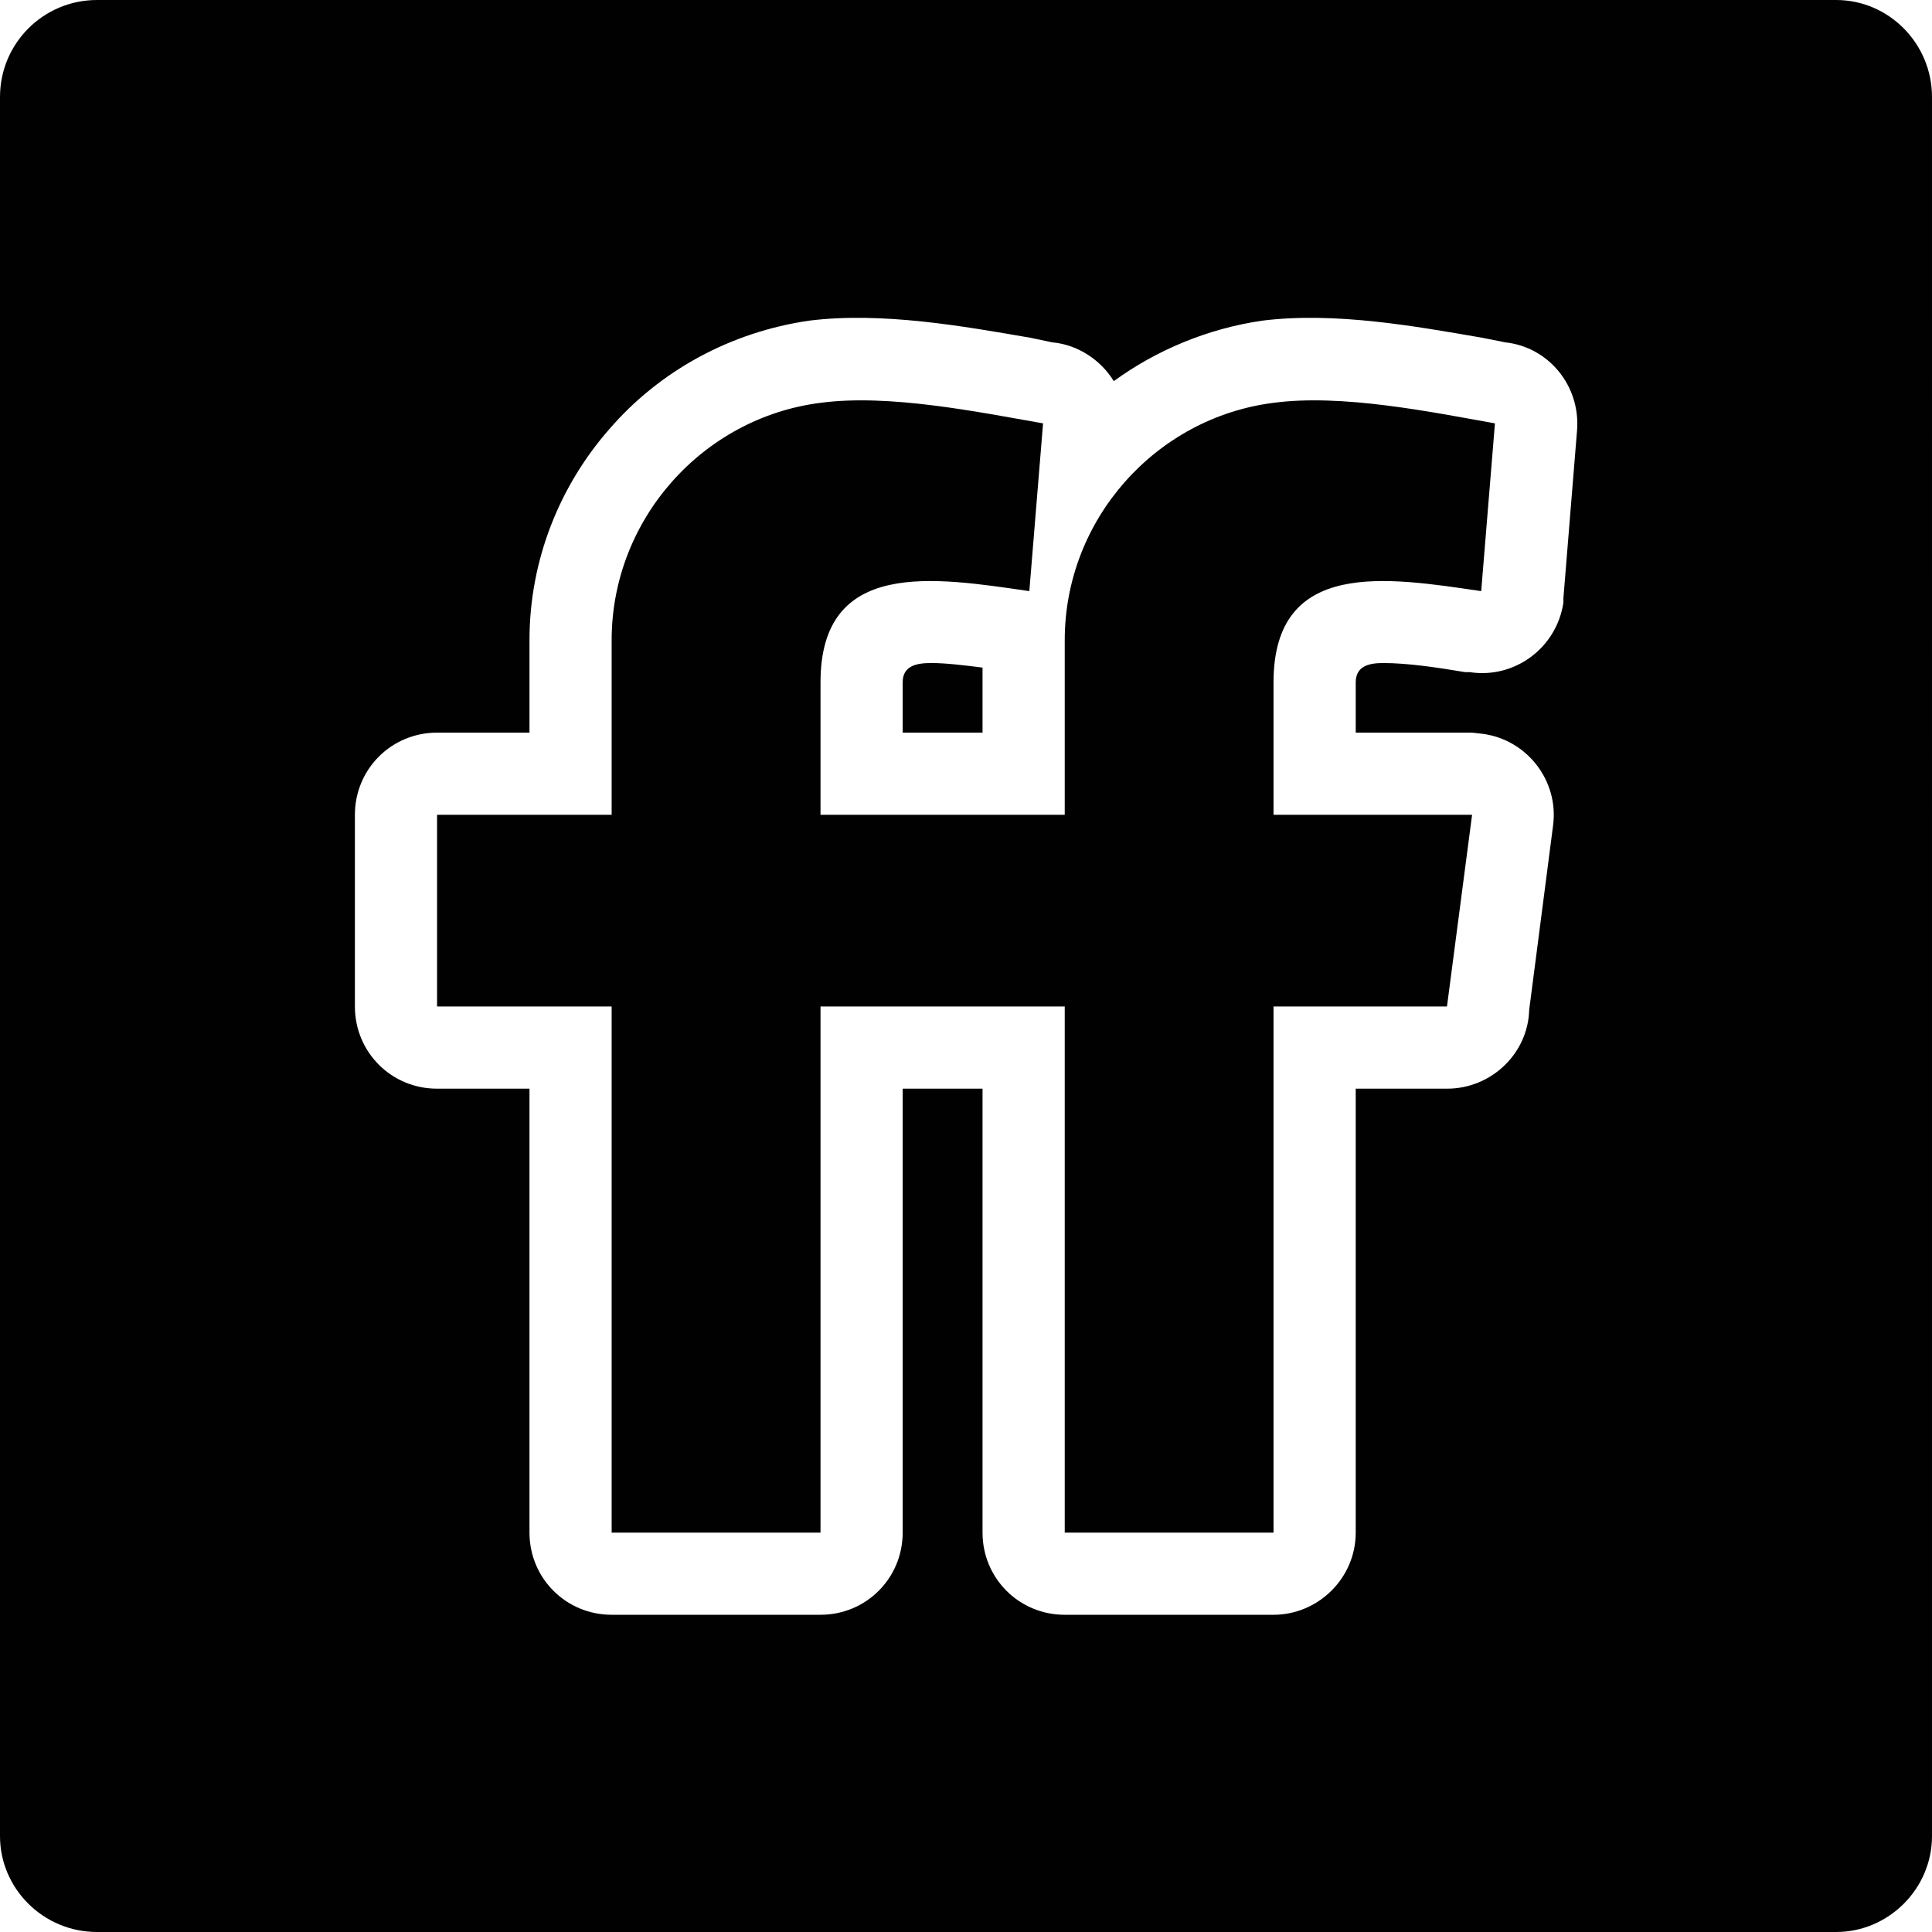 <?xml version="1.0" ?><!DOCTYPE svg  PUBLIC '-//W3C//DTD SVG 1.1//EN'  'http://www.w3.org/Graphics/SVG/1.1/DTD/svg11.dtd'><svg enable-background="new 0 0 512 512" height="512px" id="Layer_1" version="1.1" viewBox="0 0 512 512" width="512px" xml:space="preserve" xmlns="http://www.w3.org/2000/svg" xmlns:xlink="http://www.w3.org/1999/xlink"><g><path clip-rule="evenodd" d="M161.493,113.708c13.3-15.418,32.057-25.701,52.922-28.729   c19.356-2.418,41.13,1.514,58.678,4.537l5.746,1.209c6.944,0.605,13,4.842,16.328,10.283c11.182-8.164,24.802-13.91,39.312-16.028   c19.346-2.418,40.82,1.514,58.367,4.537l6.035,1.209c11.492,1.209,19.966,11.492,19.057,23.289l-3.617,44.458v1.209   c-1.818,12.096-13,20.26-24.802,18.447h-1.22c-7.255-1.209-15.108-2.418-21.764-2.418c-3.927,0-7.255,0.904-7.255,5.141v13.306   h30.838l2.728,0.305c11.781,1.509,20.256,12.396,18.747,24.192l-6.346,48.995c-0.31,11.492-9.982,20.865-21.784,20.865H359.28   v117.645c0,12.092-9.982,21.774-21.784,21.774h-55.33c-12.111,0-21.784-9.683-21.784-21.774V288.512h-21.165v117.645   c0,12.092-9.683,21.774-21.774,21.774h-55.35c-12.091,0-21.774-9.683-21.774-21.774V288.512h-24.492   c-12.102,0-21.774-9.673-21.774-21.774v-50.809c0-12.096,9.673-21.774,21.774-21.774h24.492v-24.498   C140.318,148.188,148.482,128.527,161.493,113.708L161.493,113.708z M217.443,106.753c-31.158,3.932-55.35,30.848-55.35,62.904   v46.271h-46.267v50.809h46.267v139.419h55.35V266.737h64.723v139.419h55.33V266.737h45.967l6.655-50.809h-52.622v-35.08   c0-32.966,30.238-27.825,55.04-24.192l3.638-44.458c-16.948-3.022-40.531-7.864-58.678-5.446   c-31.147,3.932-55.33,30.848-55.33,62.904v46.271h-64.723v-35.08c0-32.966,30.238-27.825,55.34-24.192l3.638-44.458   C259.173,109.176,235.58,104.334,217.443,106.753L217.443,106.753z M246.771,175.708c-4.237,0-7.554,0.904-7.554,5.141v13.306   h21.165v-17.238C255.545,176.313,250.709,175.708,246.771,175.708L246.771,175.708z M486.599,0H25.701C11.492,0,0,11.492,0,25.707   v460.892C0,500.509,11.492,512,25.701,512h460.897c13.91,0,25.401-11.491,25.401-25.401V25.707C512,11.492,500.509,0,486.599,0   L486.599,0z" fill="#010101" fill-rule="evenodd"/></g></svg>